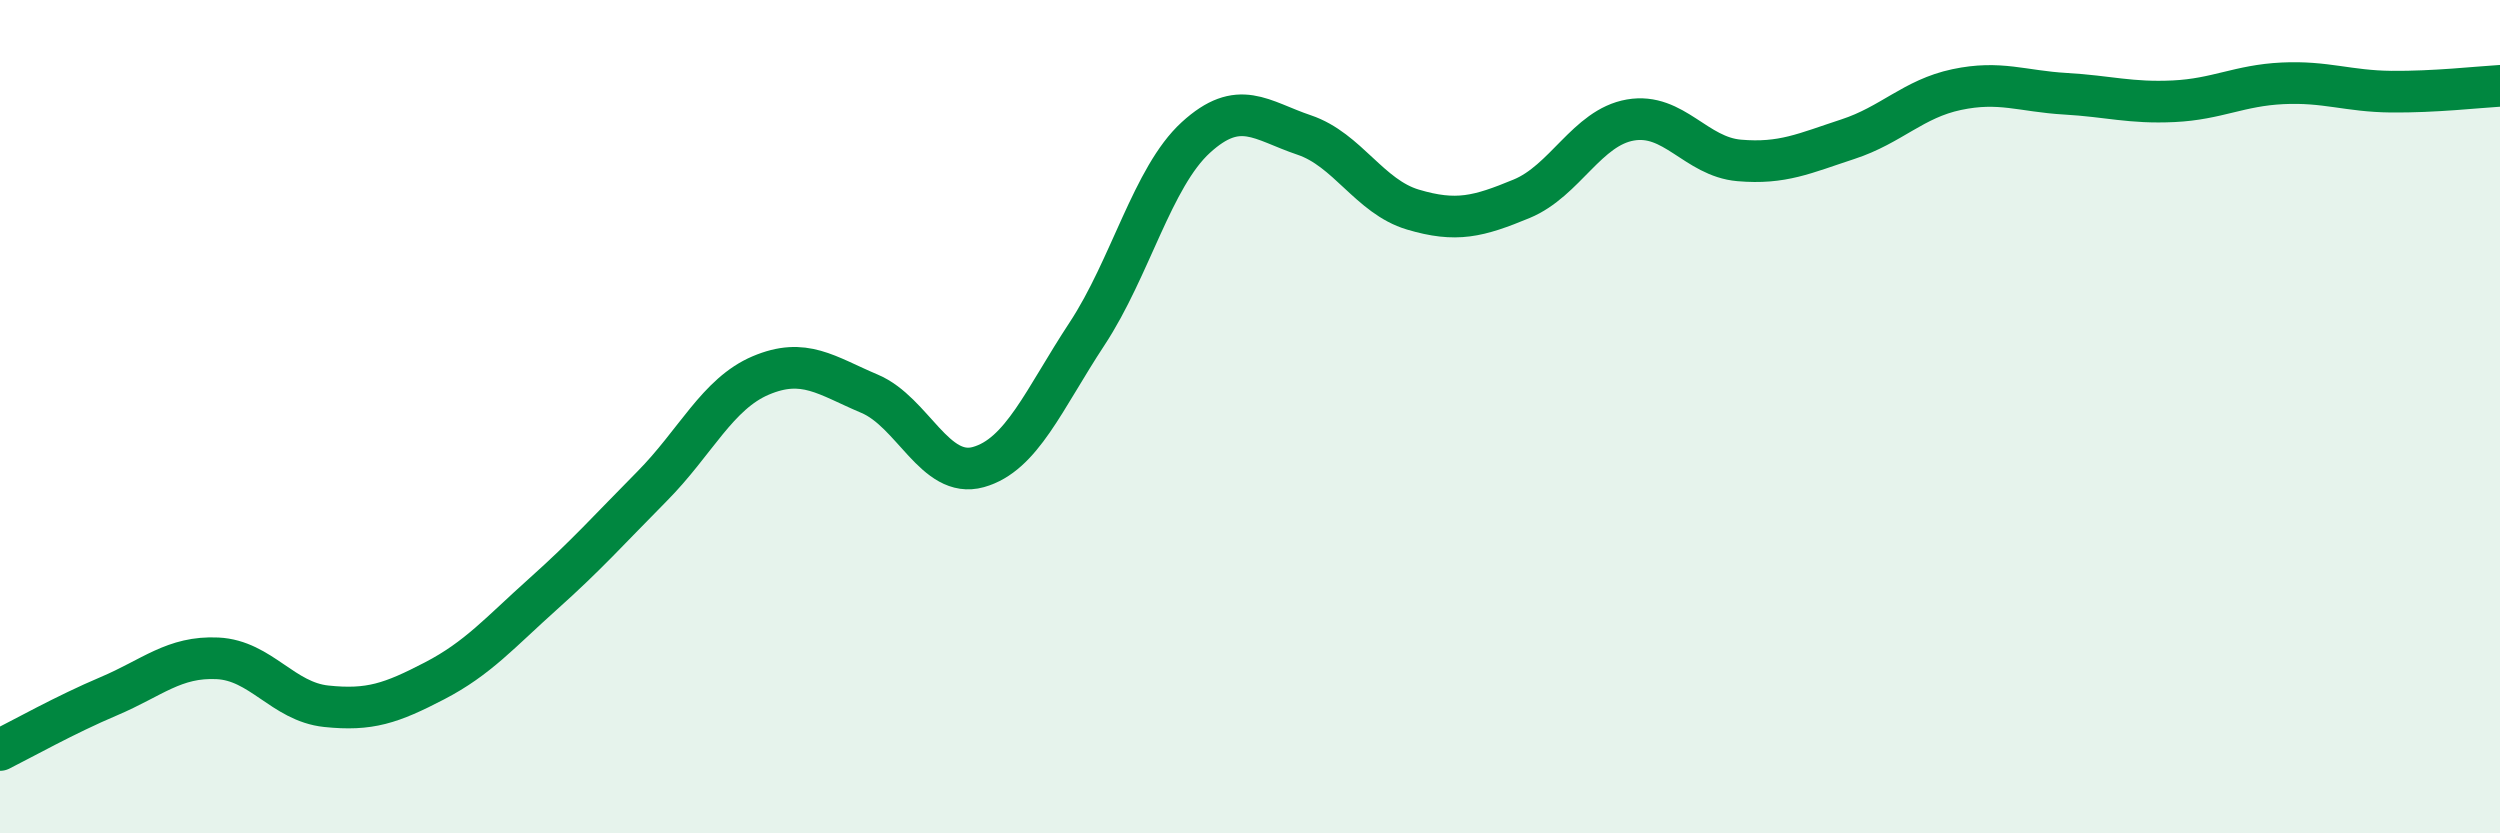 
    <svg width="60" height="20" viewBox="0 0 60 20" xmlns="http://www.w3.org/2000/svg">
      <path
        d="M 0,18 C 0.52,17.74 1.57,17.15 2.61,16.71 C 3.65,16.27 4.18,15.75 5.22,15.8 C 6.26,15.85 6.79,16.84 7.83,16.95 C 8.87,17.06 9.39,16.88 10.43,16.34 C 11.47,15.8 12,15.18 13.04,14.25 C 14.08,13.32 14.61,12.72 15.65,11.67 C 16.69,10.62 17.22,9.45 18.26,9.01 C 19.3,8.57 19.83,9.01 20.87,9.45 C 21.91,9.89 22.44,11.5 23.48,11.21 C 24.52,10.92 25.05,9.59 26.09,8.01 C 27.13,6.43 27.66,4.25 28.7,3.3 C 29.74,2.35 30.26,2.89 31.3,3.24 C 32.34,3.59 32.87,4.72 33.91,5.03 C 34.95,5.34 35.48,5.2 36.52,4.77 C 37.56,4.34 38.09,3.06 39.13,2.88 C 40.17,2.7 40.7,3.76 41.74,3.85 C 42.78,3.94 43.31,3.68 44.35,3.34 C 45.39,3 45.92,2.37 46.96,2.15 C 48,1.93 48.53,2.19 49.57,2.25 C 50.61,2.31 51.13,2.48 52.17,2.43 C 53.21,2.38 53.74,2.05 54.78,2 C 55.82,1.95 56.35,2.19 57.39,2.2 C 58.43,2.21 59.48,2.09 60,2.06L60 20L0 20Z"
        fill="#008740"
        opacity="0.1"
        stroke-linecap="round"
        stroke-linejoin="round"
      />
      <path
        d="M 0,18 C 0.52,17.74 1.57,17.15 2.61,16.71 C 3.65,16.27 4.18,15.75 5.22,15.8 C 6.26,15.85 6.79,16.84 7.83,16.95 C 8.87,17.06 9.39,16.88 10.43,16.34 C 11.47,15.8 12,15.18 13.04,14.25 C 14.08,13.32 14.61,12.72 15.65,11.67 C 16.69,10.62 17.22,9.45 18.26,9.01 C 19.3,8.57 19.83,9.01 20.87,9.45 C 21.91,9.89 22.44,11.5 23.48,11.21 C 24.52,10.92 25.05,9.59 26.09,8.01 C 27.13,6.43 27.66,4.25 28.7,3.3 C 29.74,2.35 30.26,2.89 31.3,3.24 C 32.34,3.59 32.87,4.72 33.91,5.03 C 34.95,5.34 35.48,5.2 36.52,4.77 C 37.56,4.34 38.09,3.06 39.13,2.88 C 40.17,2.7 40.7,3.76 41.74,3.85 C 42.78,3.94 43.31,3.68 44.35,3.34 C 45.39,3 45.92,2.37 46.96,2.15 C 48,1.93 48.53,2.19 49.57,2.25 C 50.61,2.31 51.13,2.48 52.17,2.43 C 53.21,2.38 53.74,2.05 54.78,2 C 55.82,1.95 56.35,2.19 57.39,2.2 C 58.43,2.21 59.48,2.09 60,2.06"
        stroke="#008740"
        stroke-width="1"
        fill="none"
        stroke-linecap="round"
        stroke-linejoin="round"
      />
    </svg>
  